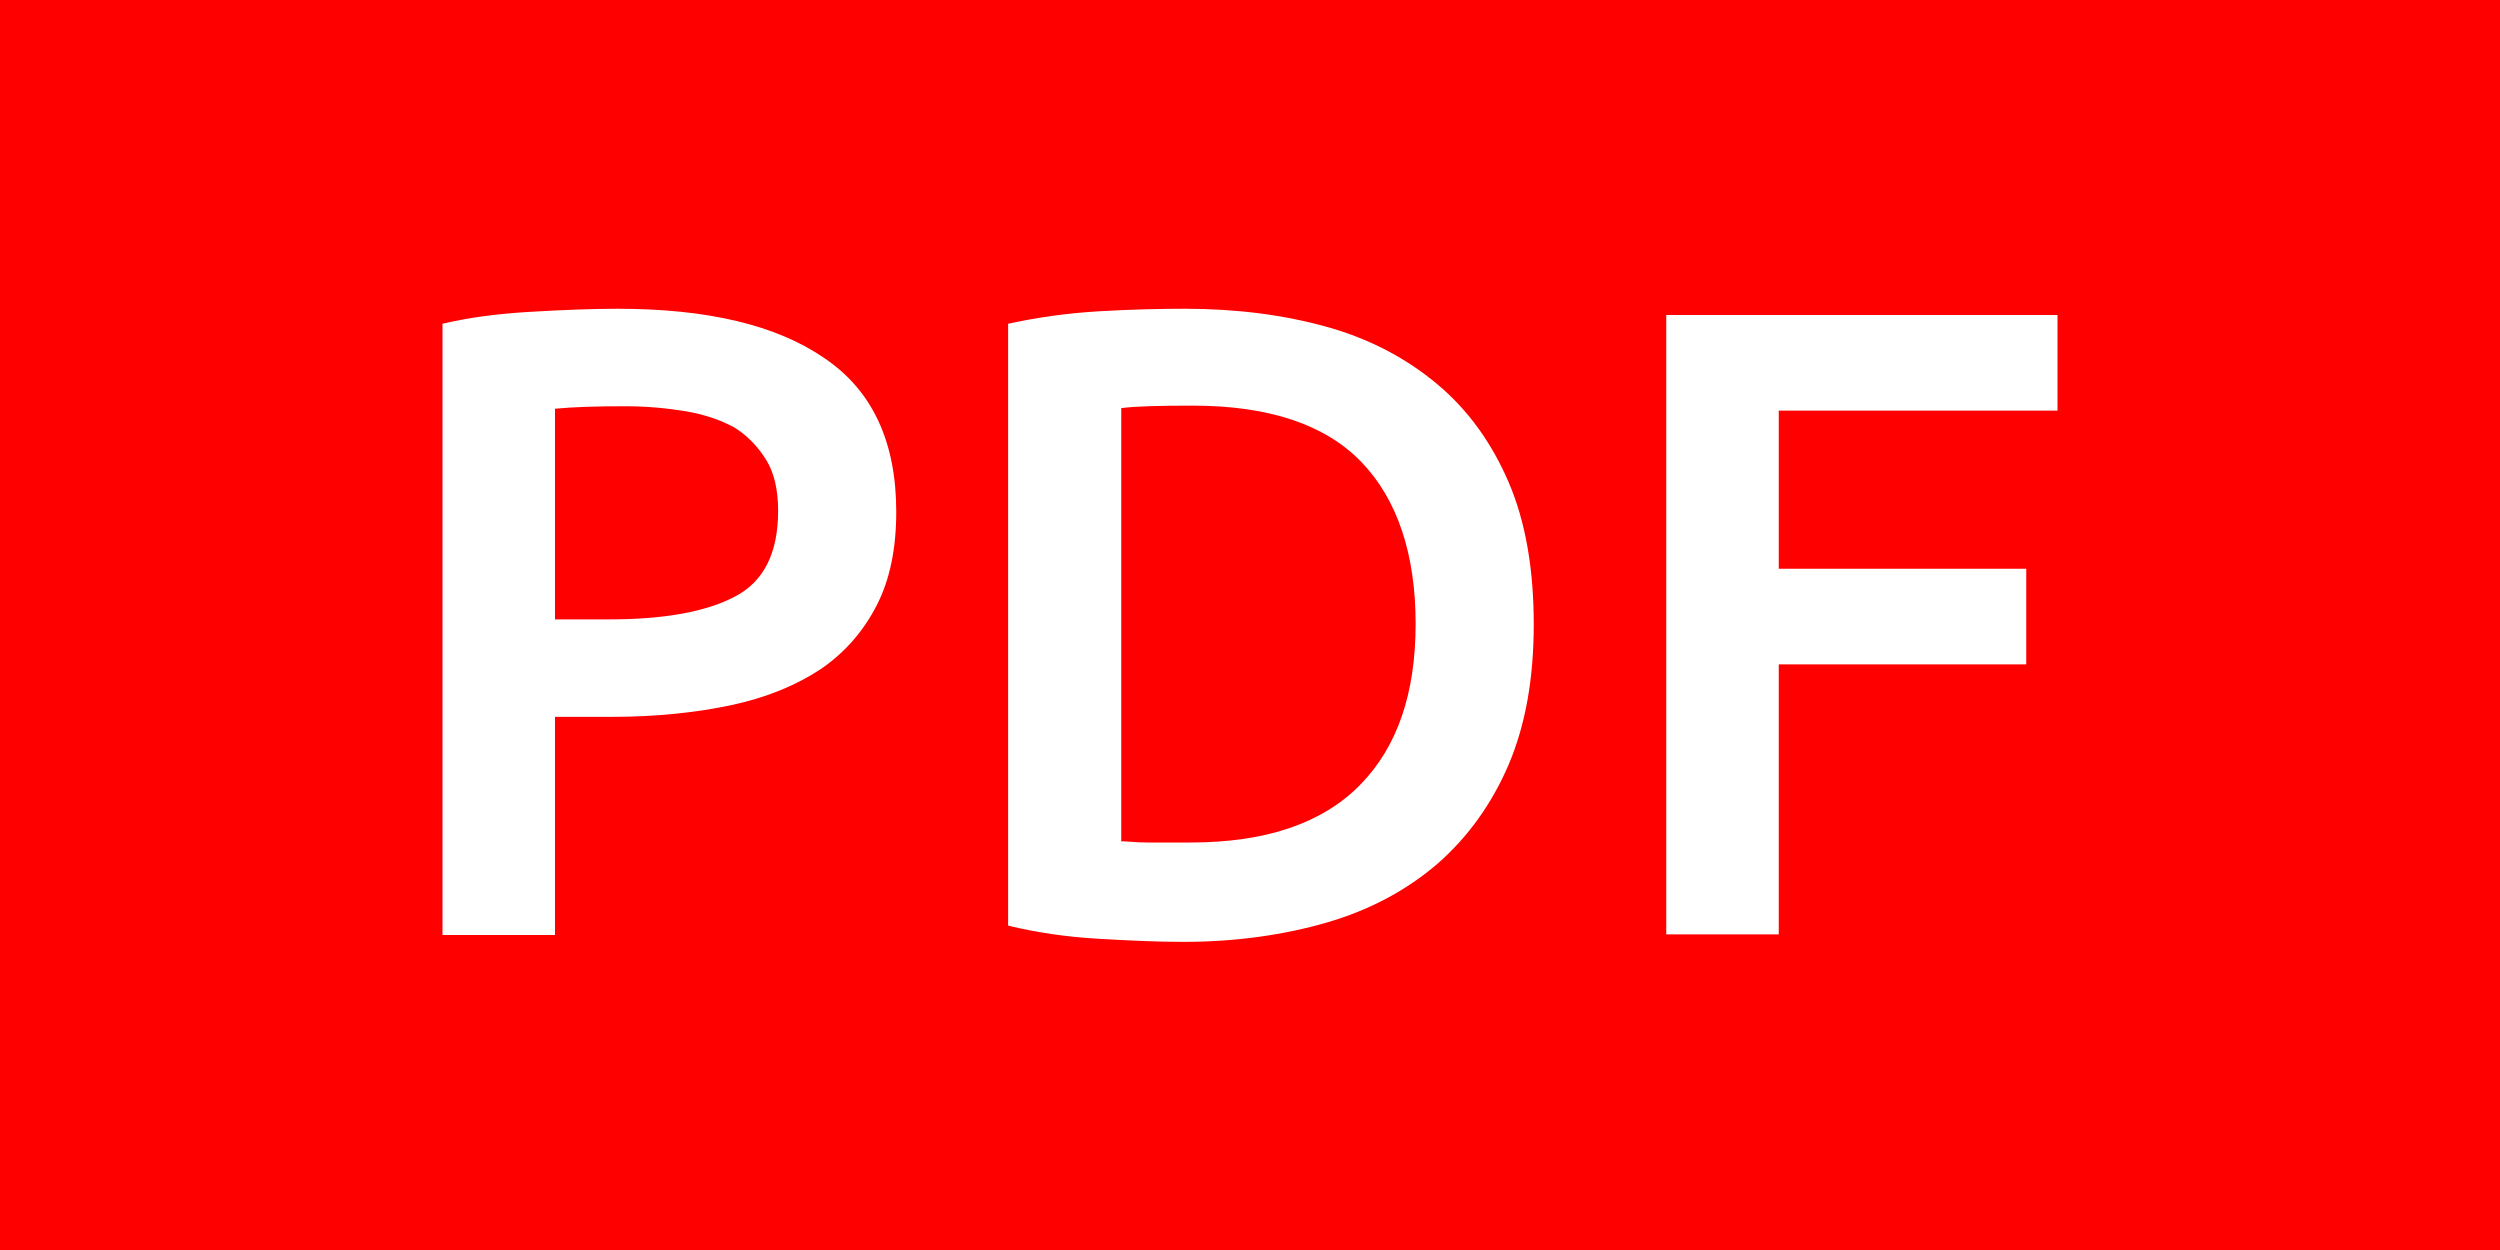 <?xml version="1.0" encoding="UTF-8"?>
<svg id="_レイヤー_2" data-name="レイヤー 2" xmlns="http://www.w3.org/2000/svg" viewBox="0 0 40 20">
  <defs>
    <style>
      .cls-1 {
        fill: #fff;
      }

      .cls-2 {
        fill: red;
      }
    </style>
  </defs>
  <g id="_レイヤー_1-2" data-name="レイヤー 1">
    <g>
      <rect class="cls-2" width="40" height="20"/>
      <g>
        <path class="cls-1" d="M9.88,4.94c1.44,0,2.54.26,3.31.79.77.52,1.15,1.34,1.15,2.46,0,.58-.1,1.08-.31,1.49s-.5.75-.89,1.02c-.39.26-.87.46-1.43.58-.56.12-1.21.19-1.93.19h-.9v3.49h-1.8V5.18c.42-.1.88-.16,1.39-.19.51-.03.98-.05,1.41-.05ZM10.01,6.5c-.46,0-.83.01-1.13.04v3.37h.87c.87,0,1.54-.12,2-.36.47-.24.7-.7.7-1.38,0-.32-.06-.6-.19-.81s-.3-.39-.51-.52c-.22-.12-.48-.21-.78-.26-.3-.05-.62-.08-.97-.08Z"/>
        <path class="cls-1" d="M24.54,9.99c0,.86-.13,1.6-.4,2.24-.27.63-.65,1.16-1.14,1.59-.49.42-1.08.74-1.77.94-.69.2-1.46.31-2.3.31-.4,0-.85-.02-1.36-.05-.51-.03-.99-.1-1.44-.21V5.18c.46-.1.94-.17,1.46-.2.52-.03.97-.04,1.37-.04.83,0,1.59.1,2.27.29s1.27.5,1.77.92c.49.41.87.94,1.14,1.57.27.63.4,1.39.4,2.27ZM17.93,13.46c.11,0,.24.02.42.02.17,0,.4,0,.7,0,1.21,0,2.11-.31,2.71-.92s.89-1.47.89-2.58-.29-1.99-.87-2.59c-.58-.6-1.48-.9-2.7-.9-.53,0-.92.01-1.14.04v6.92Z"/>
        <path class="cls-1" d="M26.66,14.95V5.04h6.26v1.53h-4.46v2.53h3.96v1.53h-3.96v4.32h-1.8Z"/>
      </g>
    </g>
  </g>
</svg>